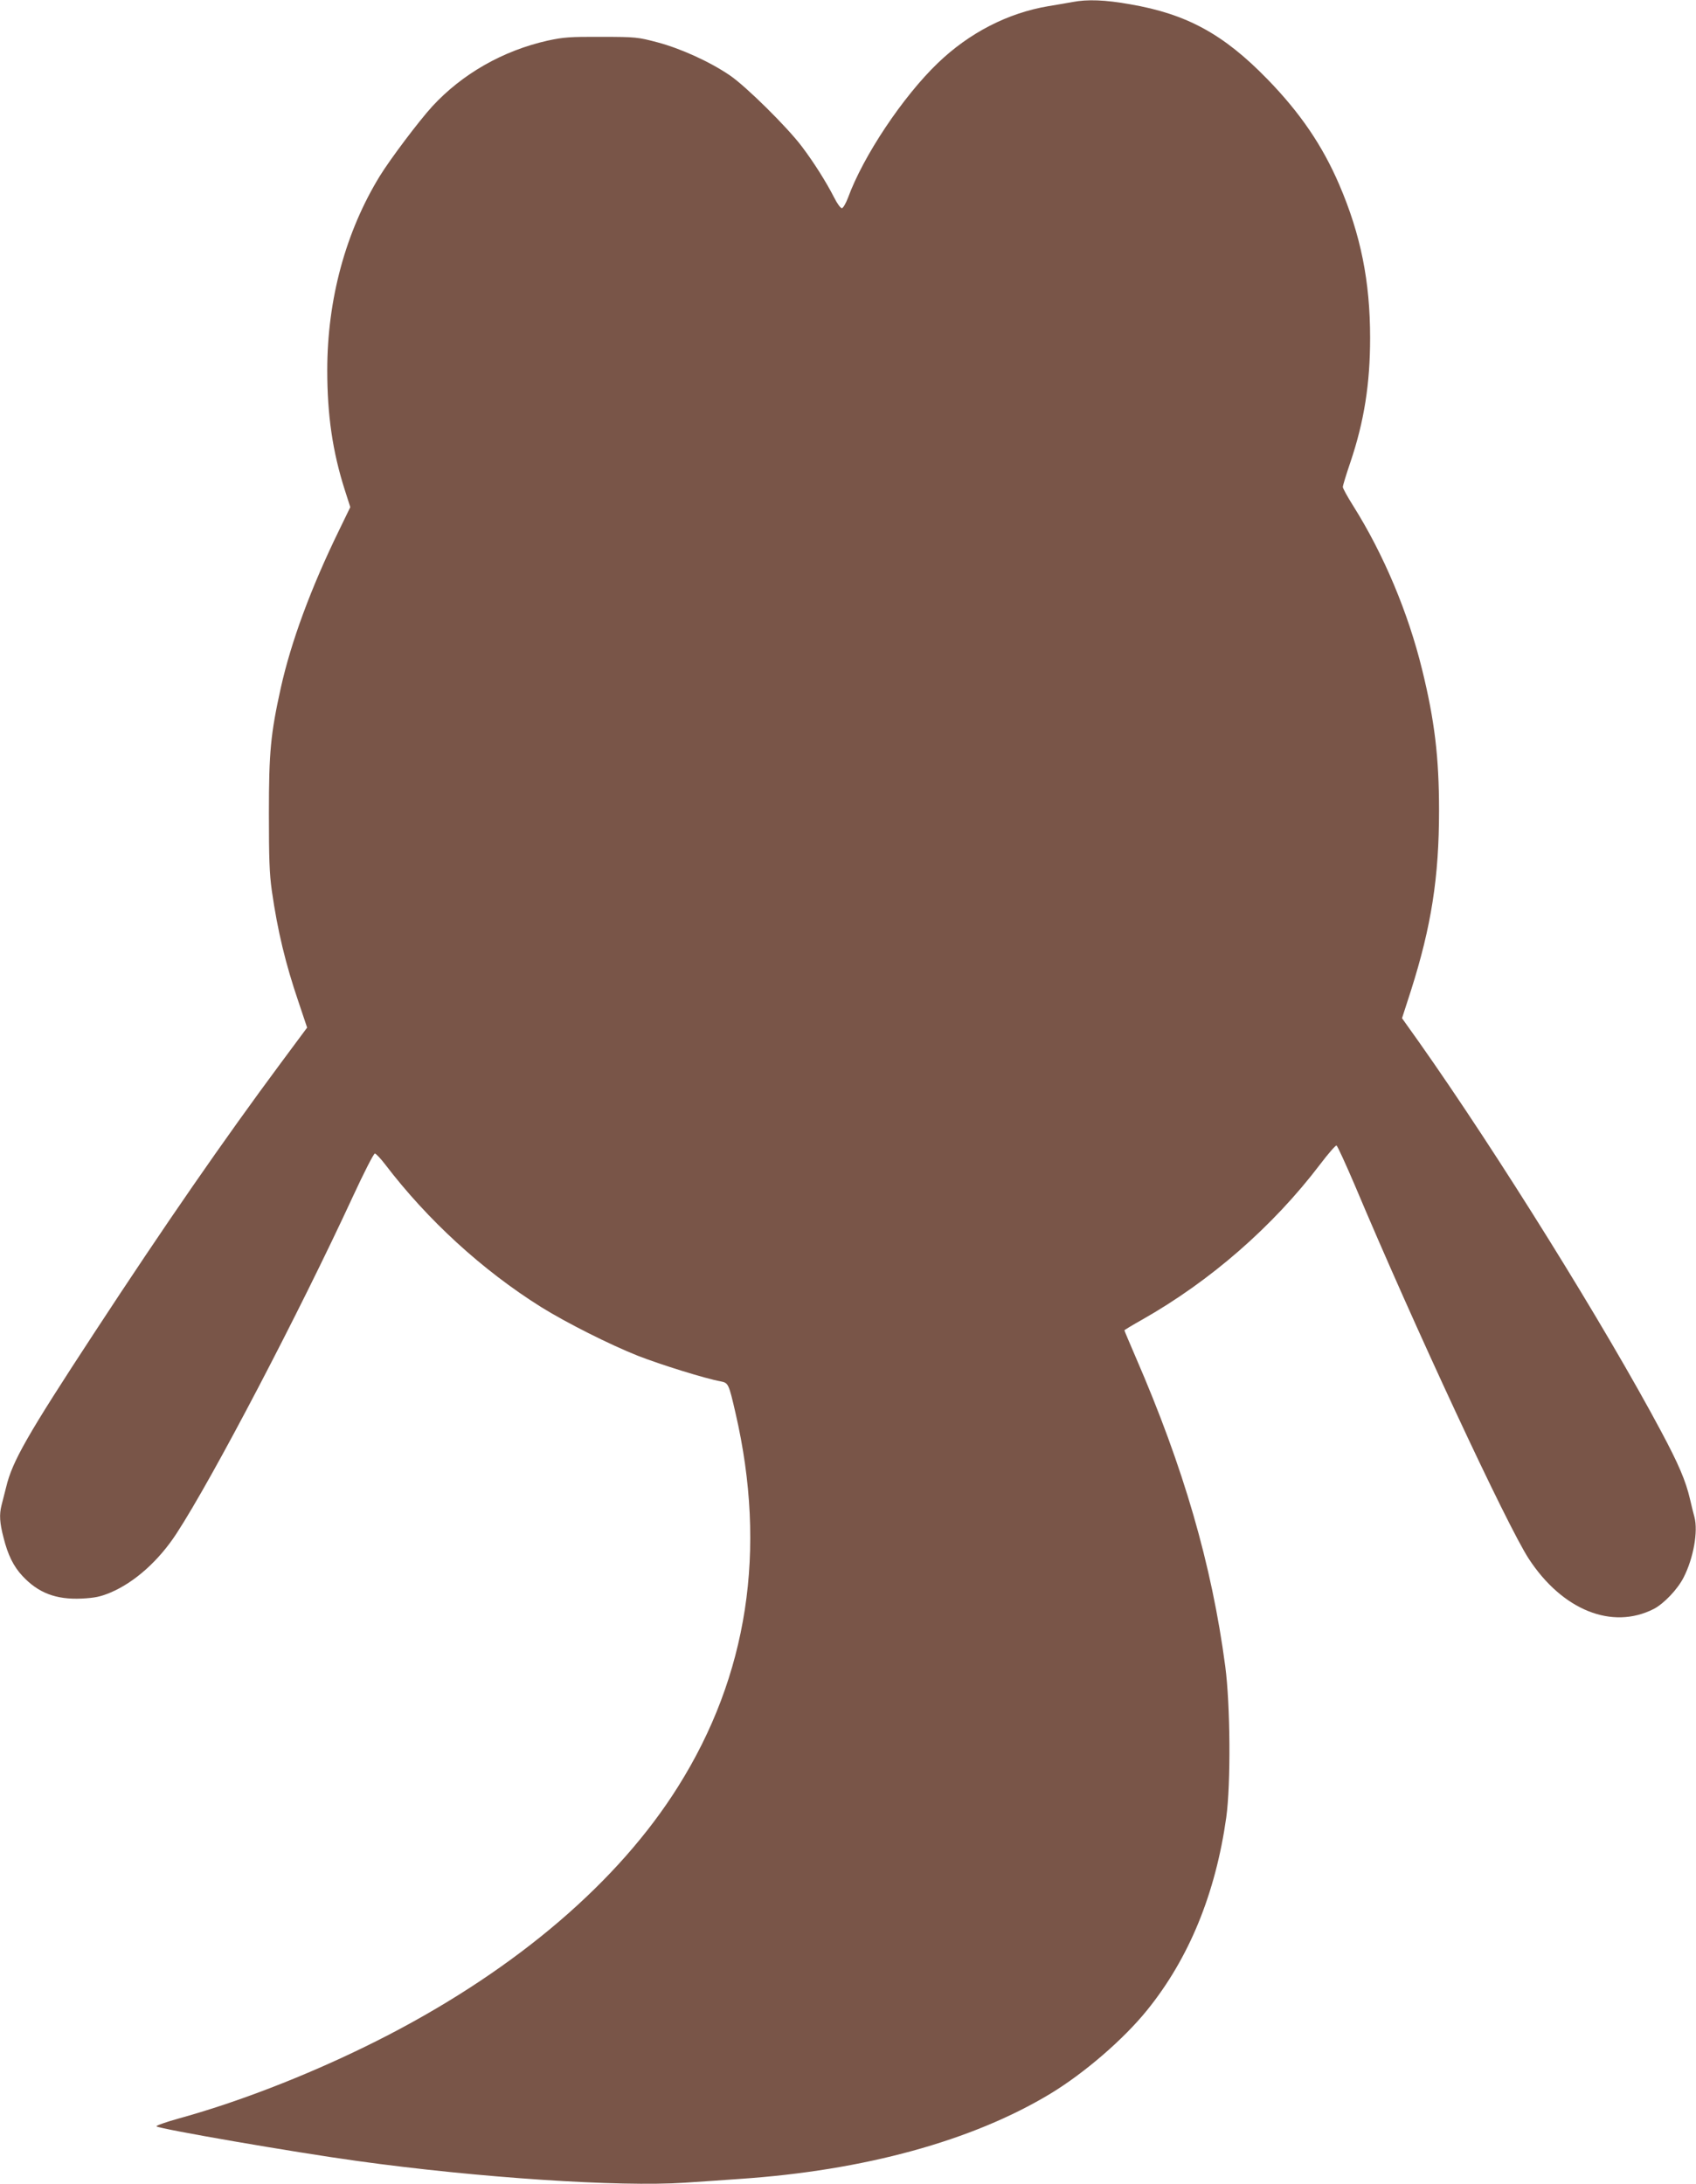 <?xml version="1.0" standalone="no"?>
<!DOCTYPE svg PUBLIC "-//W3C//DTD SVG 20010904//EN"
 "http://www.w3.org/TR/2001/REC-SVG-20010904/DTD/svg10.dtd">
<svg version="1.0" xmlns="http://www.w3.org/2000/svg"
 width="994pt" height="1280pt" viewBox="0 0 994 1280"
 preserveAspectRatio="xMidYMid meet">
<g transform="translate(0,1280) scale(0.1,-0.1)"
fill="#795548" stroke="none">
<path d="M6285 12788 c-27 -5 -90 -16 -140 -24 -238 -40 -464 -156 -649 -334
-205 -197 -437 -545 -526 -789 -13 -34 -29 -61 -36 -61 -8 0 -28 28 -45 62
-46 90 -118 205 -190 300 -86 114 -327 352 -421 416 -117 80 -289 158 -425
194 -114 30 -126 32 -328 32 -185 1 -222 -2 -315 -22 -263 -59 -501 -195 -677
-386 -80 -88 -244 -306 -306 -406 -201 -327 -309 -724 -309 -1140 0 -262 31
-477 103 -702 l32 -100 -66 -136 c-165 -338 -281 -653 -341 -922 -60 -271 -70
-378 -70 -735 0 -264 3 -355 17 -454 34 -238 81 -431 157 -654 l50 -149 -153
-206 c-337 -454 -681 -951 -1094 -1582 -395 -603 -481 -754 -517 -905 -10 -38
-22 -86 -27 -106 -14 -55 -11 -103 12 -191 25 -100 58 -167 110 -223 93 -100
197 -140 348 -133 78 4 110 11 168 35 142 60 284 187 388 347 211 323 719
1294 1035 1978 63 136 120 248 127 248 6 0 33 -28 59 -62 250 -328 571 -622
916 -838 148 -92 400 -219 566 -285 133 -52 396 -134 485 -150 46 -9 48 -13
88 -187 185 -801 72 -1538 -337 -2188 -348 -555 -939 -1061 -1695 -1454 -397
-206 -847 -385 -1232 -491 -76 -21 -134 -42 -130 -46 17 -15 801 -151 1178
-203 707 -98 1536 -153 1919 -127 94 6 239 16 321 22 729 49 1364 223 1822
500 198 120 428 318 566 489 246 304 401 683 464 1130 27 196 24 659 -6 885
-79 596 -244 1165 -525 1812 -36 84 -66 154 -66 157 0 2 46 30 103 62 401 227
768 547 1045 912 47 62 90 111 95 109 5 -1 53 -106 107 -232 347 -824 892
-1994 1020 -2190 197 -301 488 -418 732 -294 60 31 141 116 176 186 57 112 85
268 63 352 -6 20 -17 67 -26 105 -25 108 -67 206 -169 397 -329 617 -960 1631
-1420 2283 l-99 139 52 161 c120 377 165 666 165 1056 0 312 -26 528 -99 825
-82 335 -225 676 -405 962 -33 52 -60 102 -60 109 0 8 20 74 45 147 80 237
115 459 115 727 0 331 -55 605 -181 898 -98 228 -228 420 -422 619 -256 263
-472 381 -804 438 -146 26 -250 30 -338 13z"/>
</g>
</svg>
